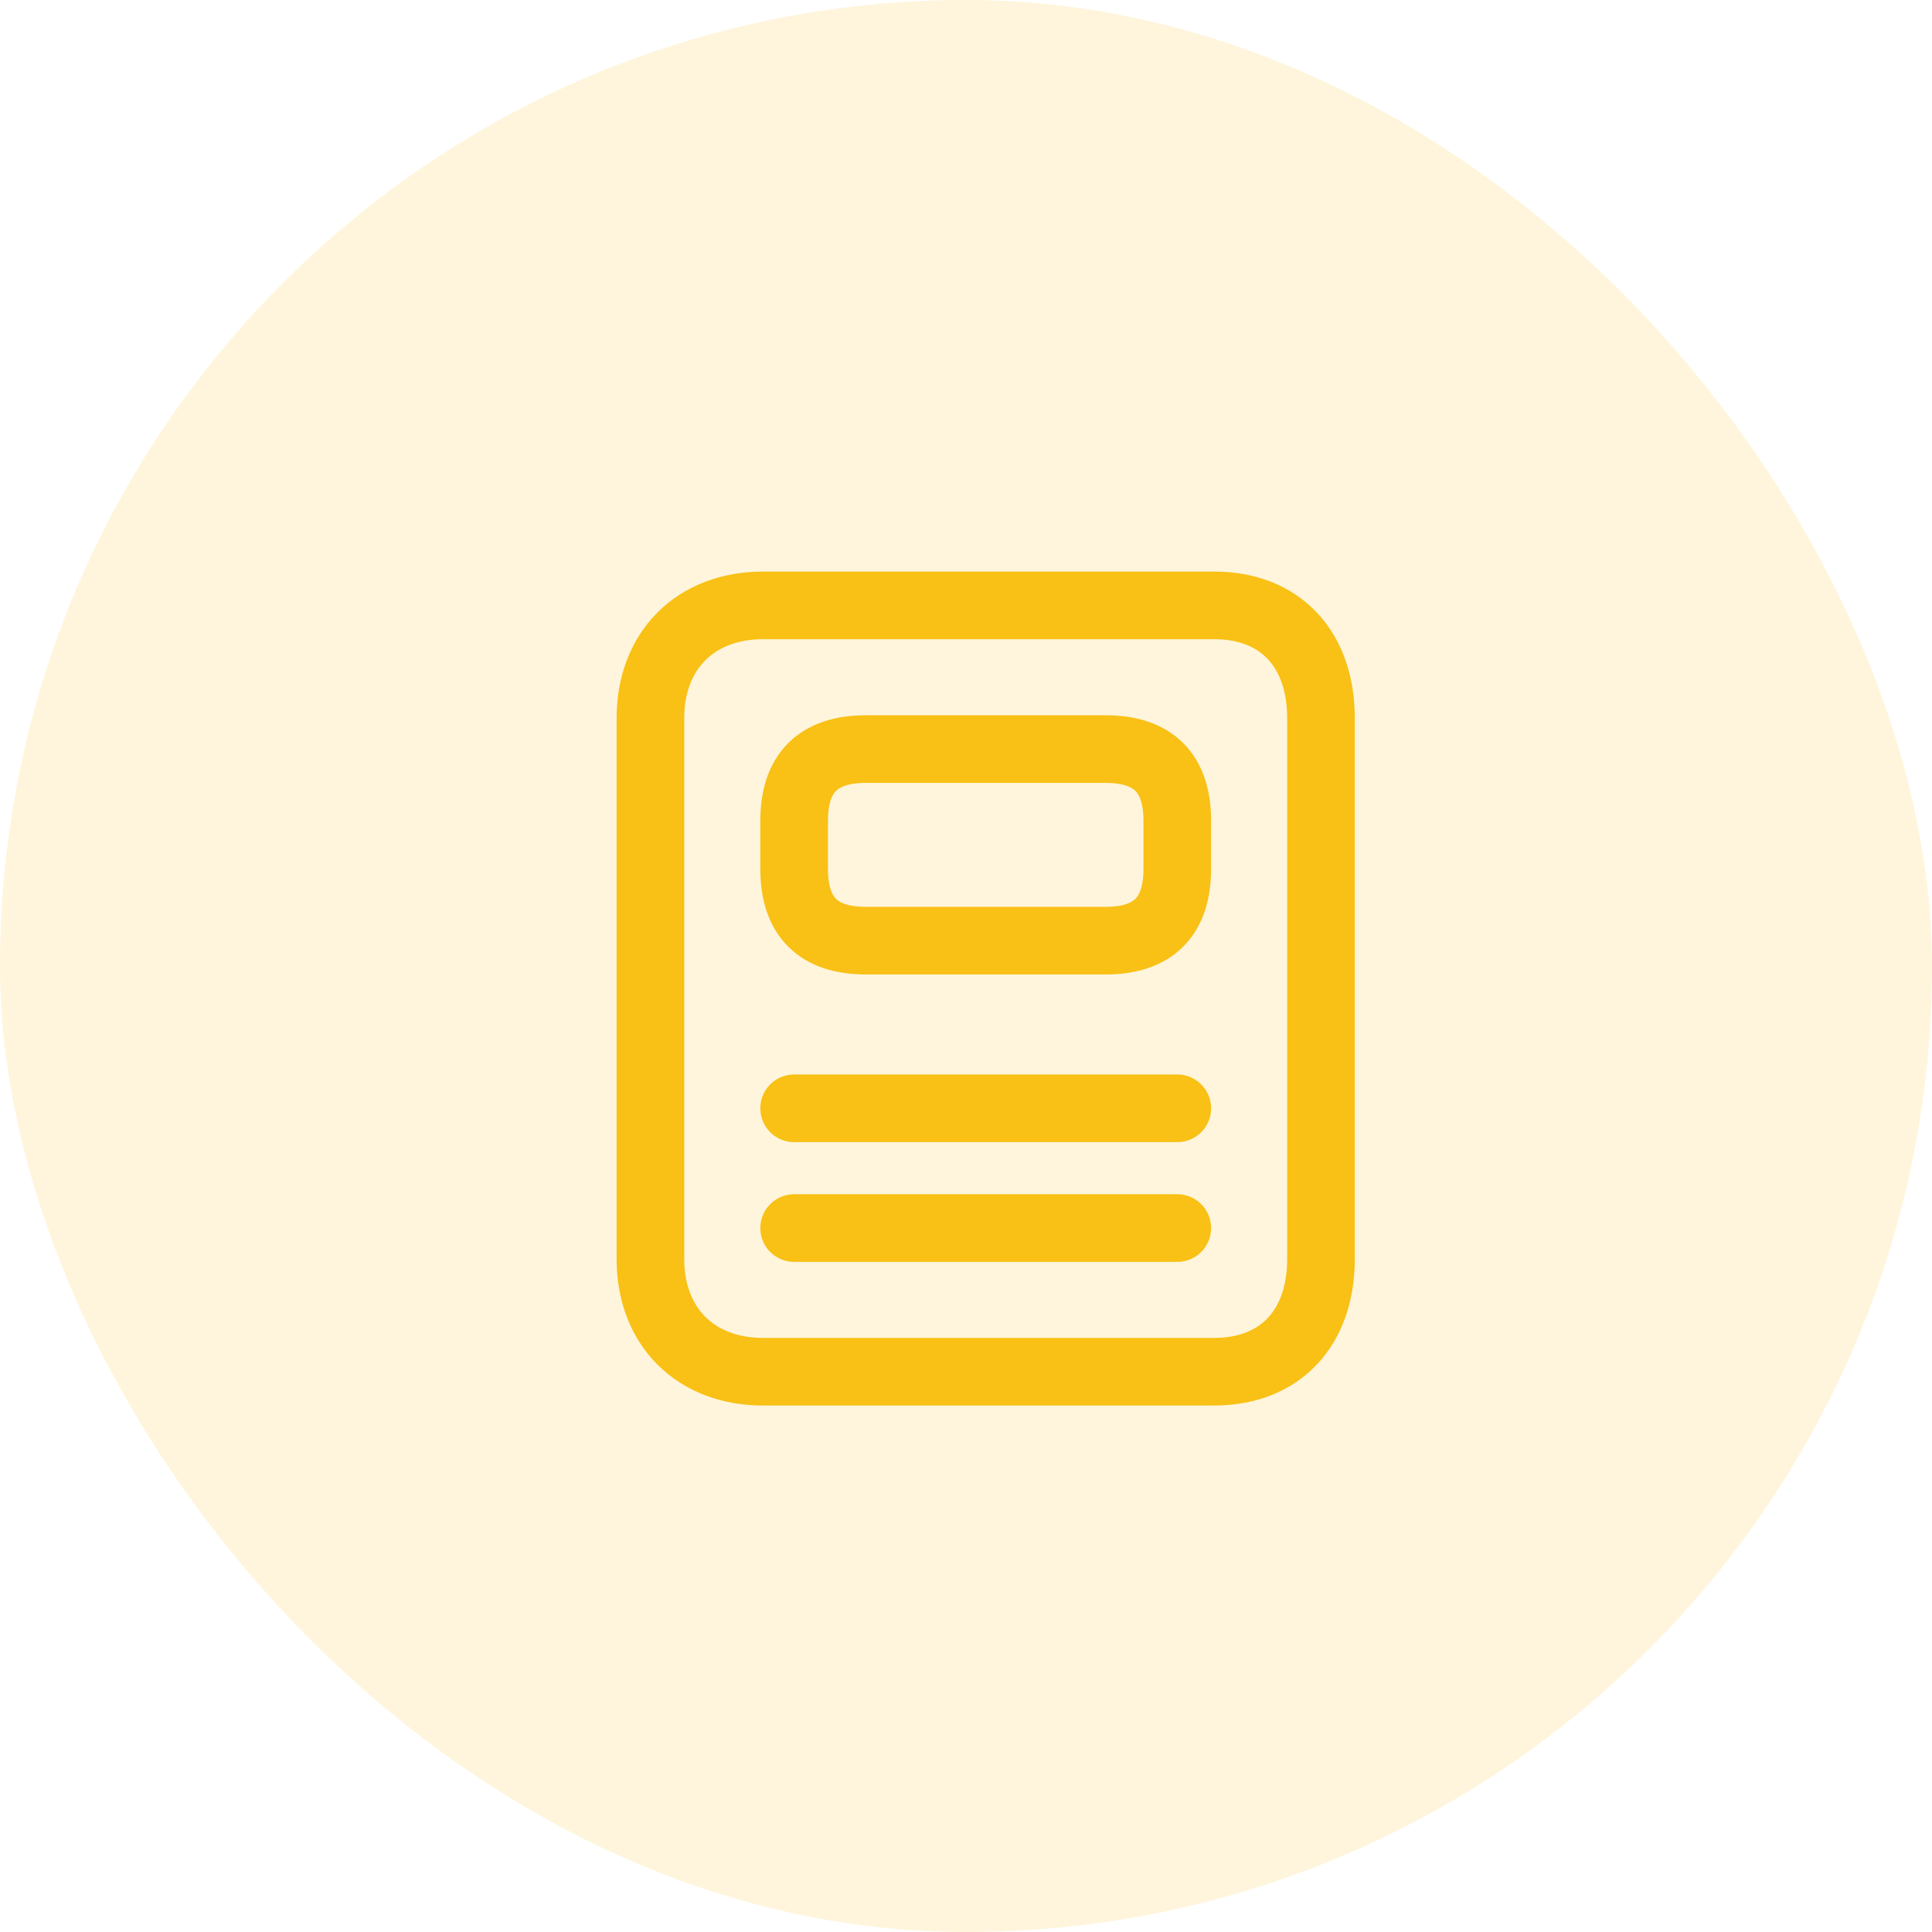 <svg width="50" height="50" viewBox="0 0 50 50" fill="none" xmlns="http://www.w3.org/2000/svg">
<g id="dashboard_app">
<rect width="50" height="50" rx="25" fill="#F9C015" fill-opacity="0.15"/>
<g id="mobile">
<path id="vector" d="M20.552 28.683H30.468M30.468 31.782H20.552M28.609 24.344C29.849 24.344 30.468 23.724 30.468 22.485V21.245C30.468 20.006 29.849 19.386 28.609 19.386H22.411C21.172 19.386 20.552 20.006 20.552 21.245V22.485C20.552 23.724 21.172 24.344 22.411 24.344H28.609ZM16.833 18.584C16.833 16.834 18 15.667 19.75 15.667C21.5 15.667 29.666 15.667 31.416 15.667C33.166 15.667 34.187 16.834 34.187 18.584C34.187 20.334 34.187 30.834 34.187 32.584C34.187 34.334 33.166 35.5 31.416 35.5C29.666 35.5 21.5 35.5 19.75 35.5C18 35.5 16.833 34.334 16.833 32.584C16.833 30.834 16.833 20.334 16.833 18.584Z" stroke="#F9C015" stroke-width="1.75" stroke-linecap="round" stroke-linejoin="round"/>
</g>
</g>
</svg>
